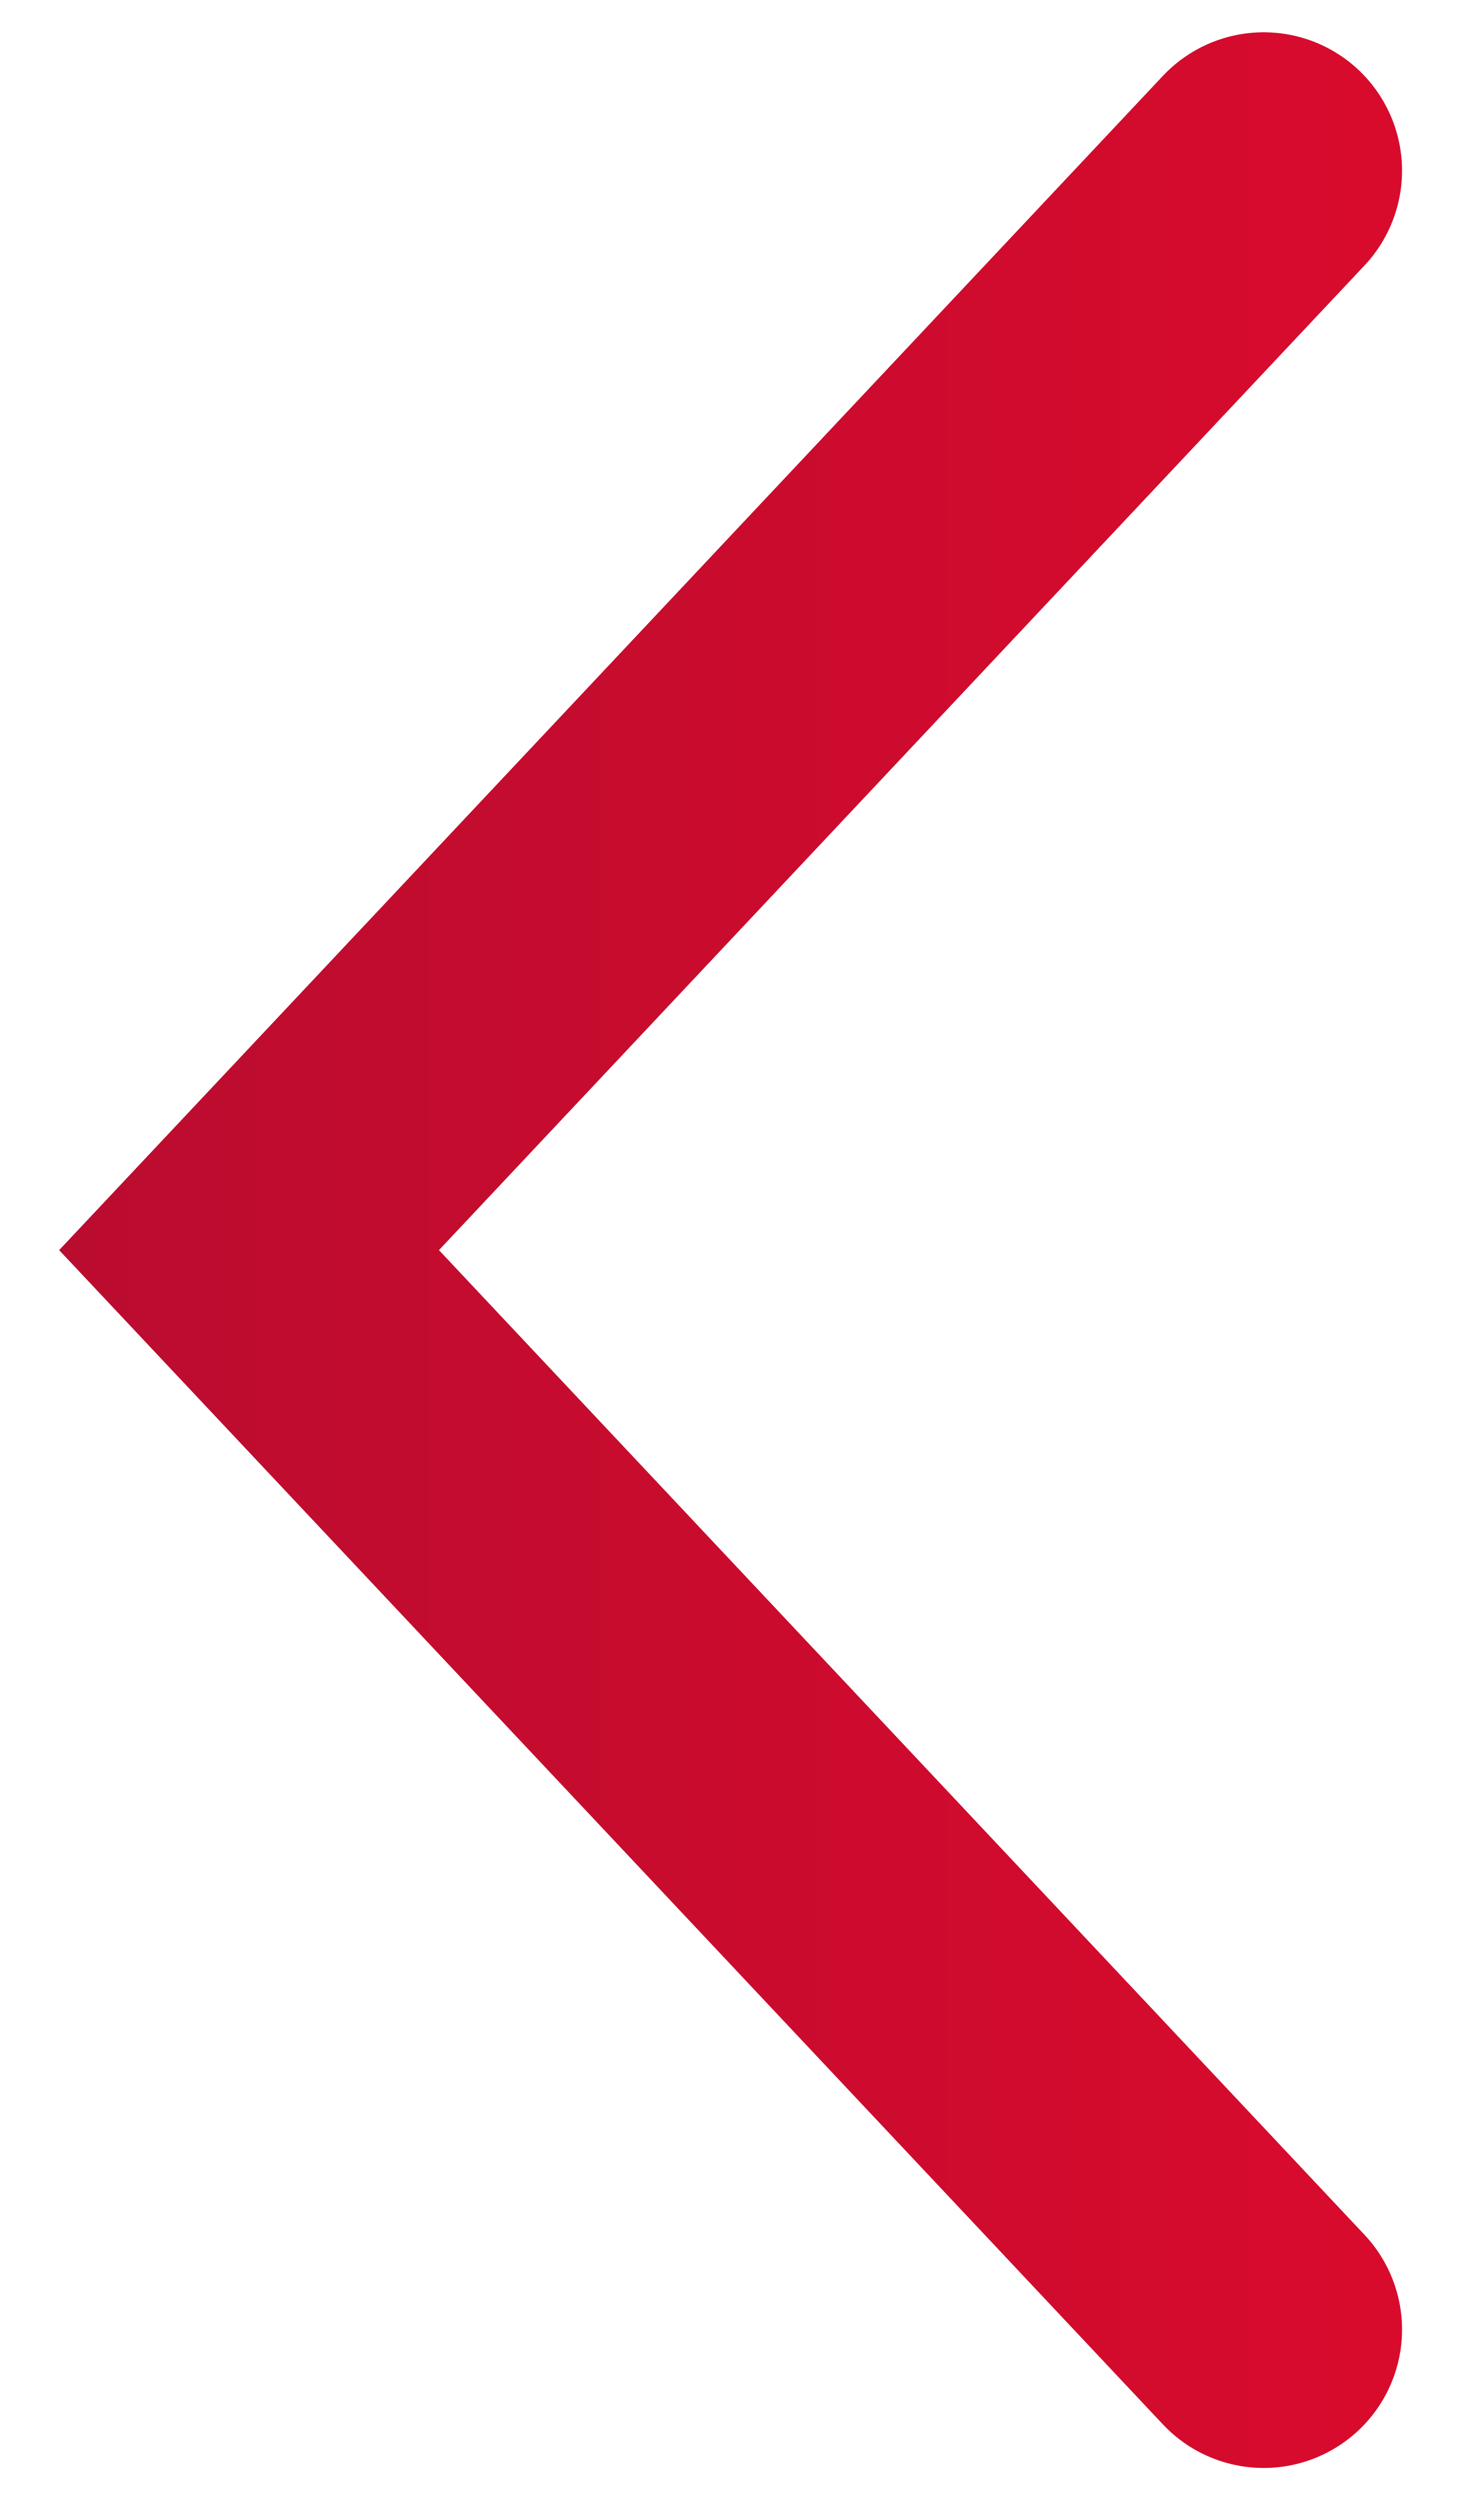 <?xml version="1.0" encoding="utf-8"?>
<!-- Generator: Adobe Illustrator 21.0.0, SVG Export Plug-In . SVG Version: 6.00 Build 0)  -->
<svg version="1.1" id="Layer_1" xmlns="http://www.w3.org/2000/svg" xmlns:xlink="http://www.w3.org/1999/xlink" x="0px" y="0px"
	 viewBox="0 0 31.7 54.2" style="enable-background:new 0 0 31.7 54.2;" xml:space="preserve">
<style type="text/css">
	.st0{fill:none;stroke:url(#SVGID_1_);stroke-width:6;stroke-linecap:round;stroke-miterlimit:10;}
</style>
<linearGradient id="SVGID_1_" gradientUnits="userSpaceOnUse" x1="8.4" y1="-2.9" x2="37.482" y2="-2.9" gradientTransform="matrix(-1 0 0 1 38.8 30)">
	<stop  offset="6.381497e-04" style="stop-color:#D90B2D"/>
	<stop  offset="0.999" style="stop-color:#BA0C2F"/>
</linearGradient>
<path class="st0" d="M27.4,50.5l-22-23.4l22-23.4"/>
</svg>
